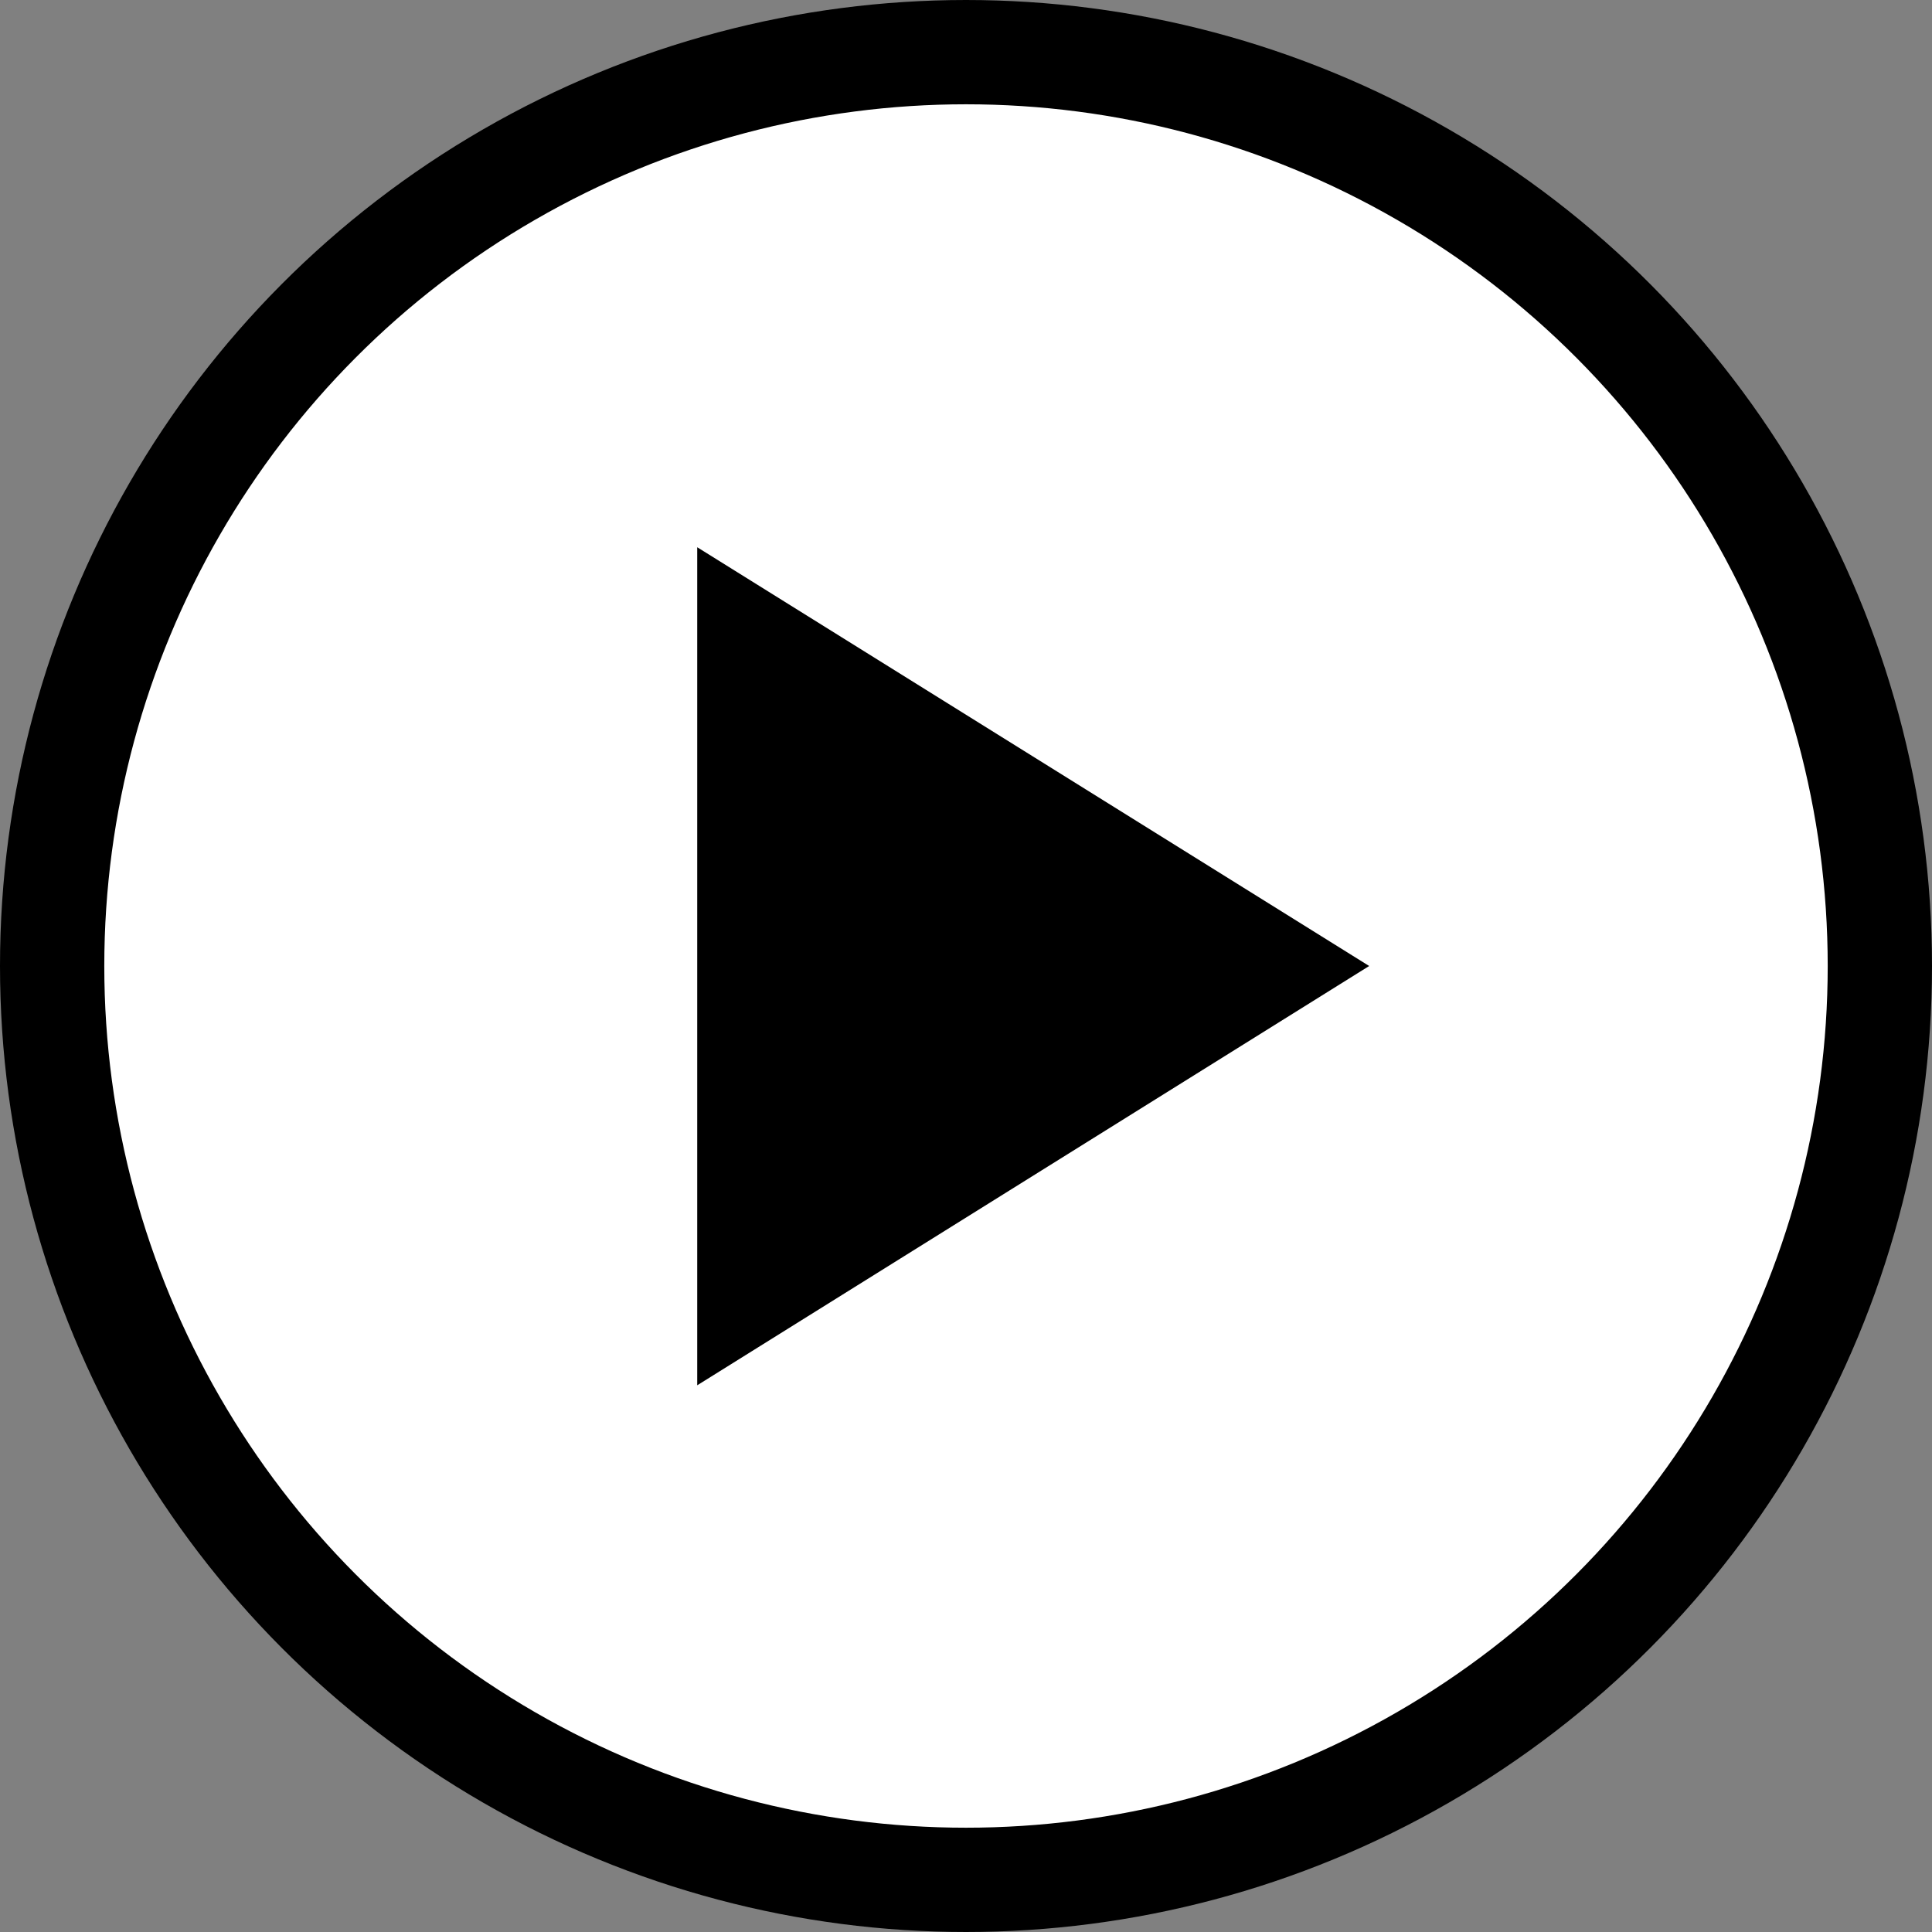 <?xml version="1.0" encoding="UTF-8"?><svg id="_レイヤー_2" xmlns="http://www.w3.org/2000/svg" viewBox="0 0 35.94 35.94"><rect x="0" y="0" width="35.94" height="35.94" fill="#808080" stroke="none"/><g id="_レイヤー_3"><circle cx="17.97" cy="17.97" r="17" style="fill:#fff; stroke:#000; stroke-miterlimit:10; stroke-width:1.94px;"/><polygon points="25.47 17.97 12.97 10.18 12.97 25.77 25.47 17.97" style="stroke-width:0px;"/></g></svg>